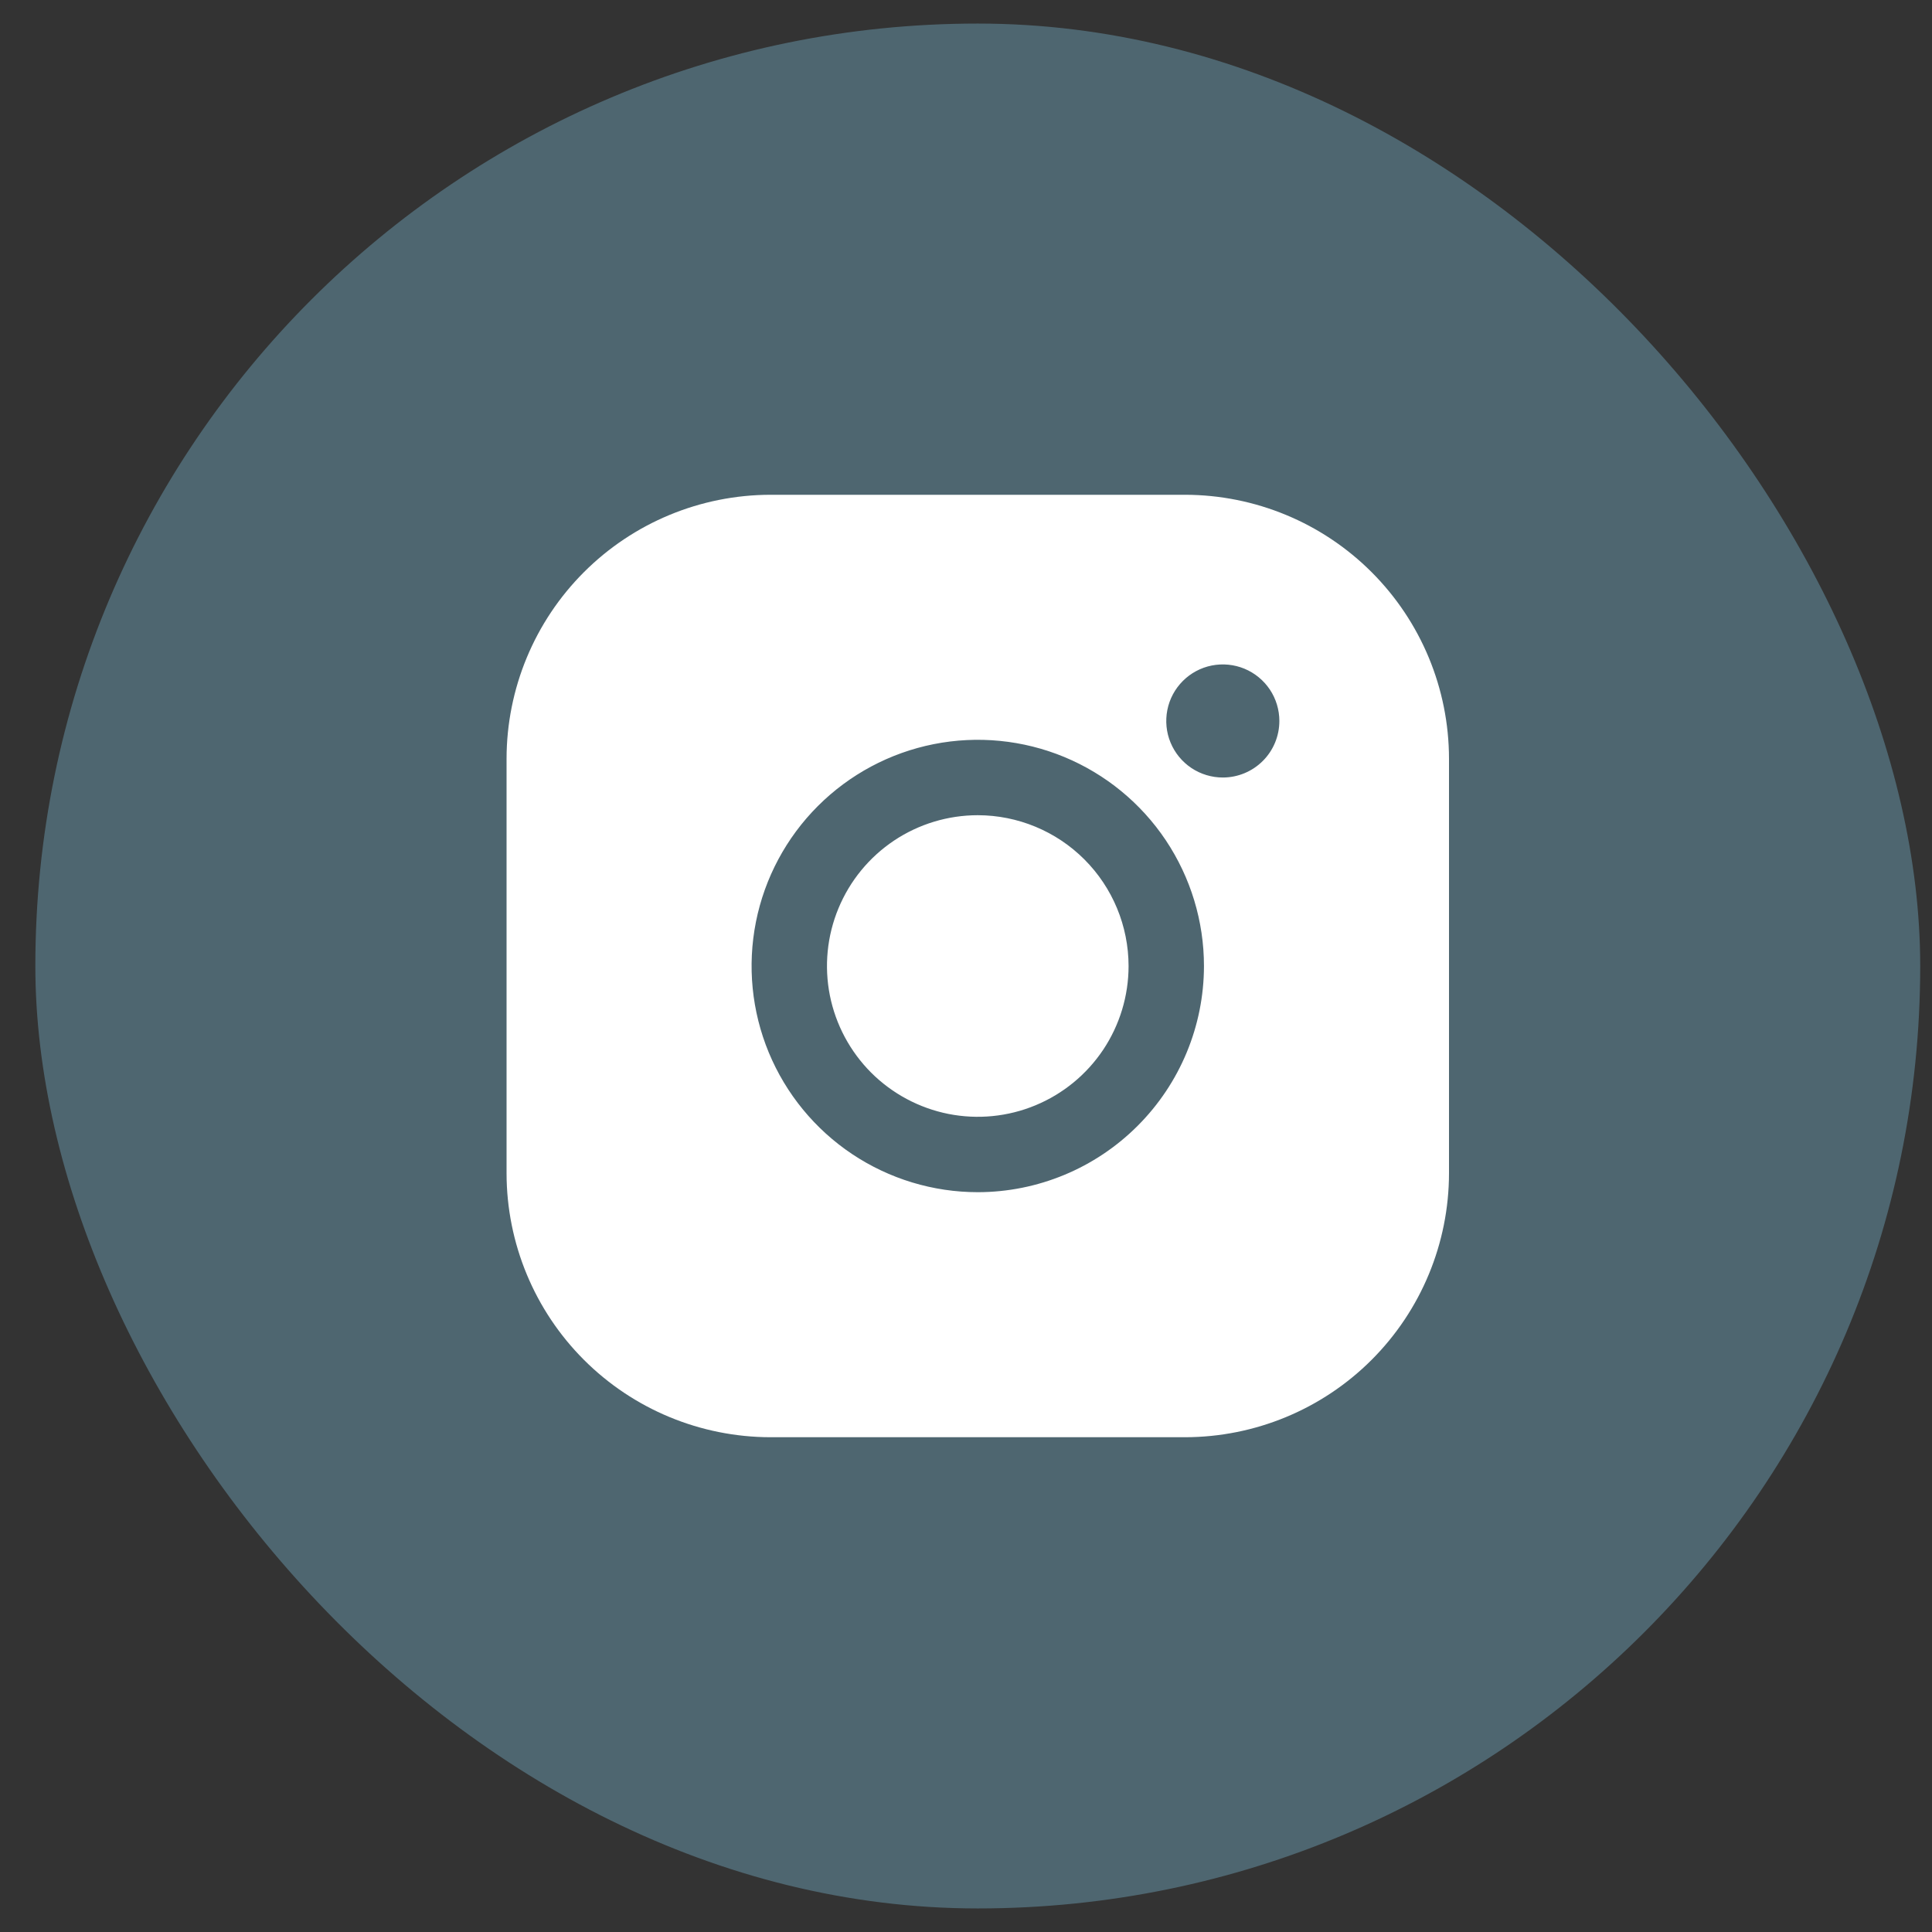 <?xml version="1.0" encoding="UTF-8"?> <svg xmlns="http://www.w3.org/2000/svg" width="41" height="41" viewBox="0 0 41 41" fill="none"><rect x="0" y="0" width="41" height="41" fill="#333333" stroke="none"/> <rect x="0.75" y="0.5" width="40" height="40" rx="20" fill="#4E6670"></rect> <path d="M23.95 20.5C23.95 21.133 23.762 21.752 23.411 22.278C23.059 22.804 22.559 23.214 21.975 23.456C21.39 23.699 20.747 23.762 20.126 23.639C19.505 23.515 18.935 23.21 18.487 22.763C18.04 22.315 17.735 21.745 17.611 21.124C17.488 20.504 17.551 19.86 17.794 19.275C18.036 18.691 18.446 18.191 18.972 17.839C19.498 17.488 20.117 17.3 20.75 17.3C21.598 17.301 22.412 17.638 23.012 18.238C23.612 18.838 23.949 19.652 23.95 20.5ZM30.75 16.1V24.9C30.748 26.385 30.158 27.808 29.108 28.858C28.058 29.908 26.635 30.498 25.15 30.5H16.35C14.865 30.498 13.442 29.908 12.392 28.858C11.342 27.808 10.752 26.385 10.75 24.9V16.1C10.752 14.615 11.342 13.192 12.392 12.142C13.442 11.092 14.865 10.502 16.35 10.5H25.15C26.635 10.502 28.058 11.092 29.108 12.142C30.158 13.192 30.748 14.615 30.75 16.1ZM25.55 20.5C25.55 19.551 25.268 18.623 24.741 17.833C24.214 17.044 23.464 16.429 22.587 16.065C21.71 15.702 20.745 15.607 19.814 15.792C18.883 15.977 18.027 16.435 17.356 17.106C16.685 17.777 16.227 18.633 16.042 19.564C15.857 20.495 15.952 21.46 16.315 22.337C16.679 23.214 17.294 23.964 18.083 24.491C18.873 25.018 19.801 25.3 20.75 25.3C22.023 25.299 23.243 24.792 24.142 23.892C25.042 22.993 25.549 21.773 25.55 20.5ZM27.15 15.3C27.15 15.063 27.08 14.831 26.948 14.633C26.816 14.436 26.628 14.282 26.409 14.191C26.19 14.101 25.949 14.077 25.716 14.123C25.483 14.169 25.269 14.284 25.102 14.451C24.934 14.619 24.819 14.833 24.773 15.066C24.727 15.299 24.75 15.54 24.841 15.759C24.932 15.979 25.086 16.166 25.283 16.298C25.481 16.43 25.713 16.5 25.95 16.5C26.268 16.5 26.573 16.374 26.799 16.148C27.024 15.924 27.15 15.618 27.15 15.3Z" fill="white"></path> </svg> 